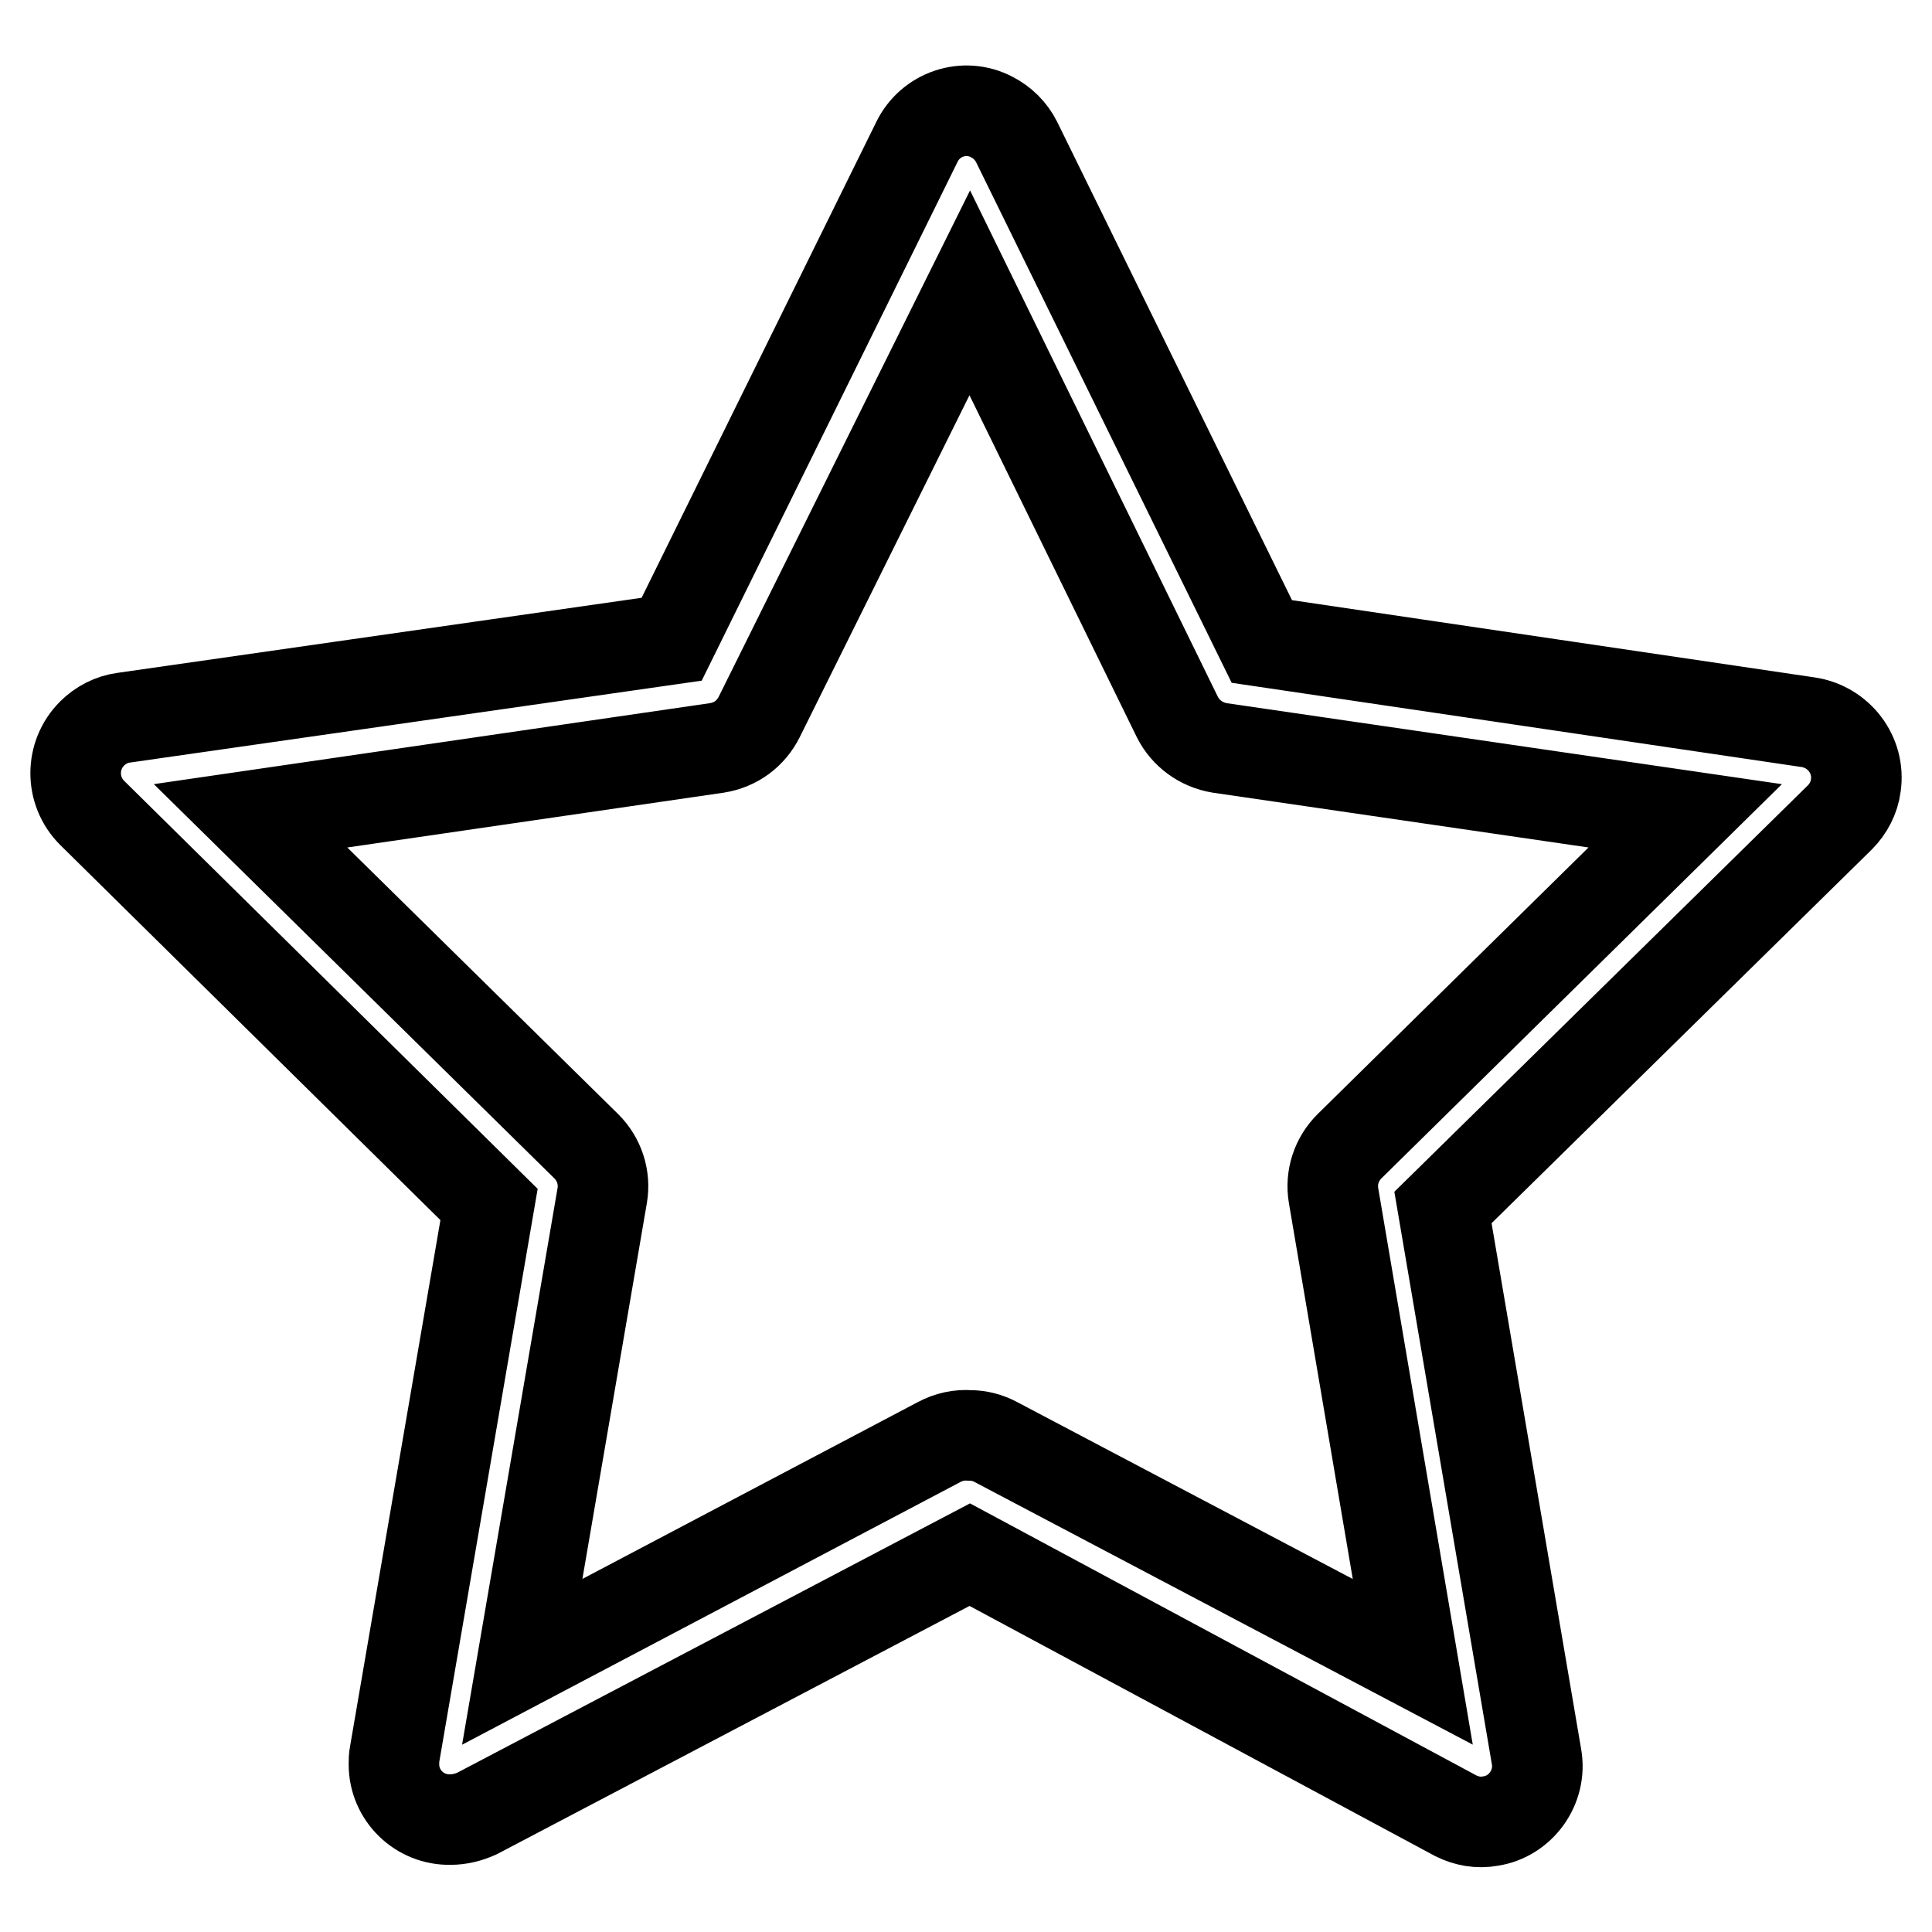 <?xml version="1.0" encoding="utf-8"?>
<!-- Svg Vector Icons : http://www.onlinewebfonts.com/icon -->
<!DOCTYPE svg PUBLIC "-//W3C//DTD SVG 1.1//EN" "http://www.w3.org/Graphics/SVG/1.1/DTD/svg11.dtd">
<svg version="1.1" xmlns="http://www.w3.org/2000/svg" xmlns:xlink="http://www.w3.org/1999/xlink" x="0px" y="0px" viewBox="0 0 256 256" enable-background="new 0 0 256 256" xml:space="preserve">
<g> <path stroke-width="12" fill-opacity="0" stroke="#000000"  d="M59.7,241.1c-4.1,0.1-7.5-3.2-7.5-7.3c0-0.5,0-0.9,0.1-1.4l12.5-72.8l-52.6-51.9c-2.9-2.9-2.9-7.6,0-10.5 c1.1-1.1,2.6-1.9,4.2-2.1L89,84.7l32.5-65.9c1.8-3.7,6.3-5.2,9.9-3.3c1.4,0.7,2.6,1.9,3.3,3.3l32.5,66.2l72.4,10.7 c4,0.6,6.9,4.3,6.3,8.4c-0.2,1.6-1,3.1-2.1,4.2L191.2,160l12.4,72.8c0.7,4-2.1,7.9-6.1,8.5c-1.6,0.3-3.2,0-4.6-0.7l-64.4-34.6 l-65.3,34.3C62.1,240.8,60.9,241.1,59.7,241.1L59.7,241.1z M128.5,190.2c1.2,0,2.4,0.3,3.5,0.9l55.2,29.1l-10.5-61.8 c-0.4-2.4,0.4-4.8,2.1-6.5l44.5-43.8l-61.7-9c-2.4-0.4-4.5-1.9-5.6-4.1l-27.5-56.2L100.6,95c-1.1,2.2-3.1,3.7-5.6,4.1l-61.8,9 l44.5,43.8c1.7,1.7,2.5,4.1,2.1,6.5l-10.6,61.8l55.2-29.1C125.7,190.4,127.1,190.1,128.5,190.2L128.5,190.2z"/></g>
</svg>